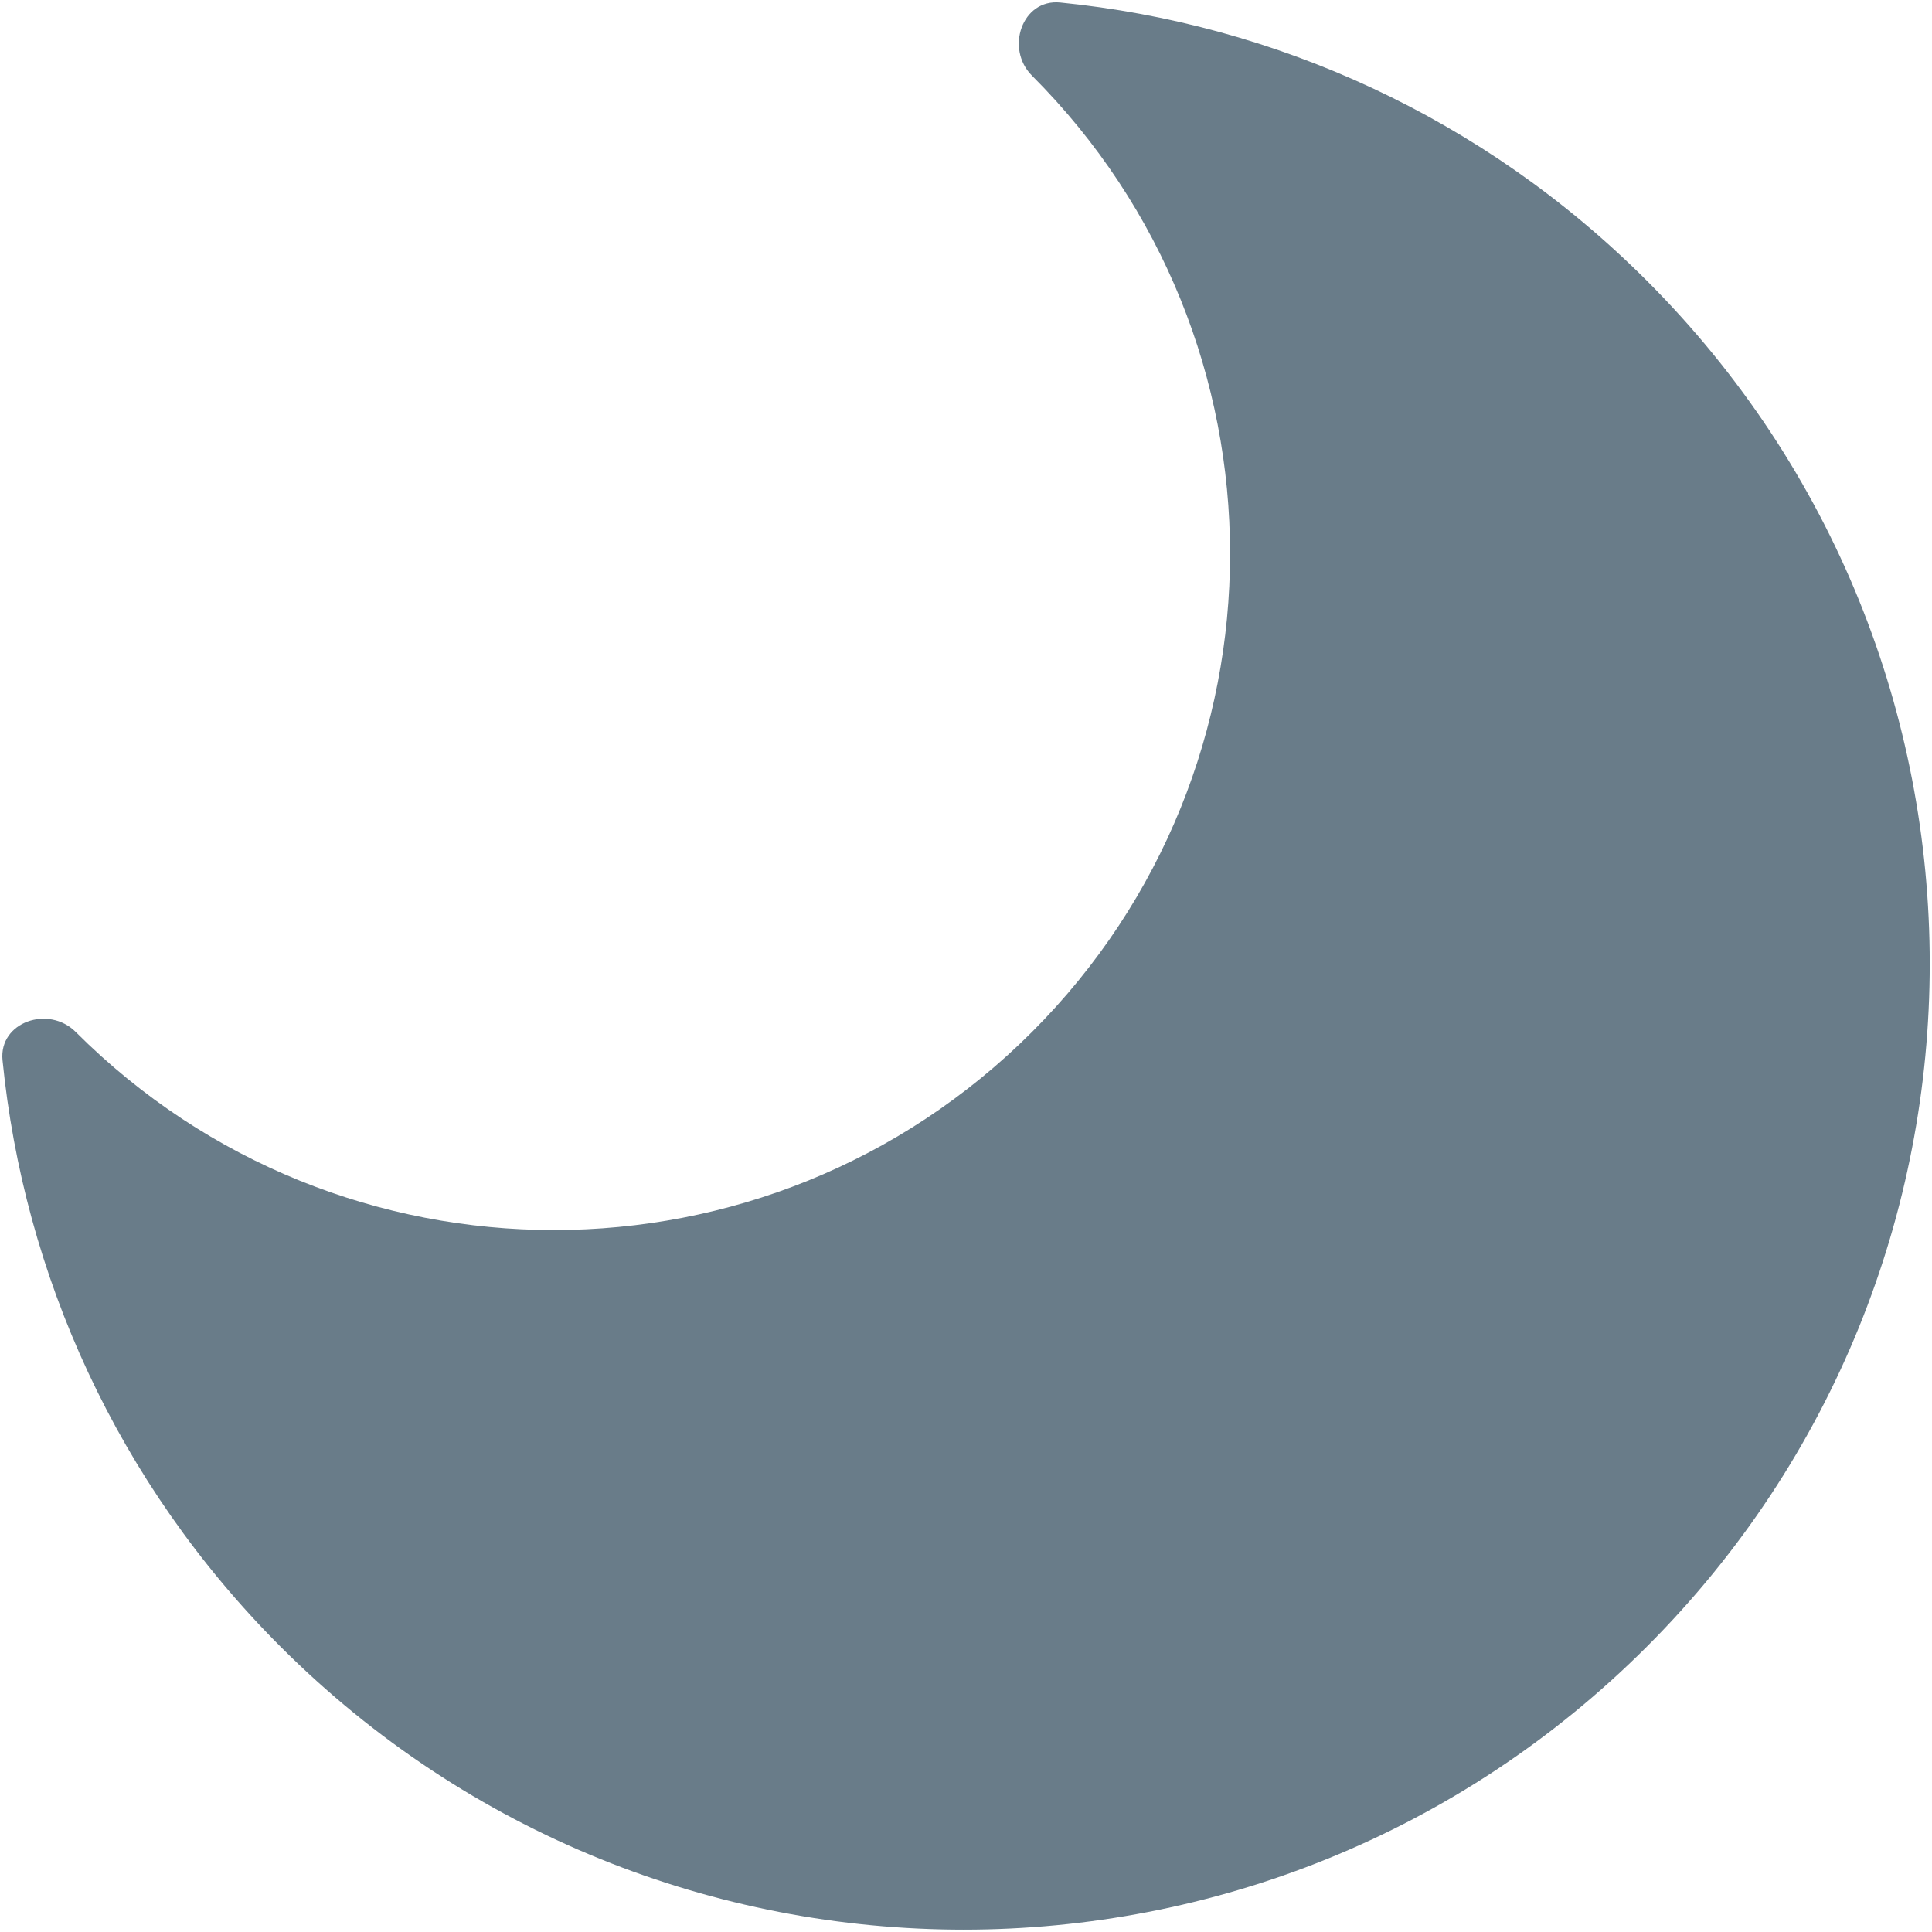 <svg width="20" height="20" viewBox="0 0 20 20" fill="none" xmlns="http://www.w3.org/2000/svg">
<path d="M10.683 10.683C13.417 7.949 13.417 3.517 10.683 0.783C10.403 0.503 10.581 -0.014 10.976 0.026C13.192 0.247 15.349 1.207 17.047 2.905C20.953 6.81 20.953 13.142 17.047 17.047C13.142 20.952 6.81 20.952 2.905 17.047C1.207 15.349 0.247 13.192 0.026 10.975C-0.013 10.58 0.503 10.402 0.784 10.683C3.518 13.417 7.95 13.417 10.683 10.683Z" fill="#697C89"/>
</svg>
